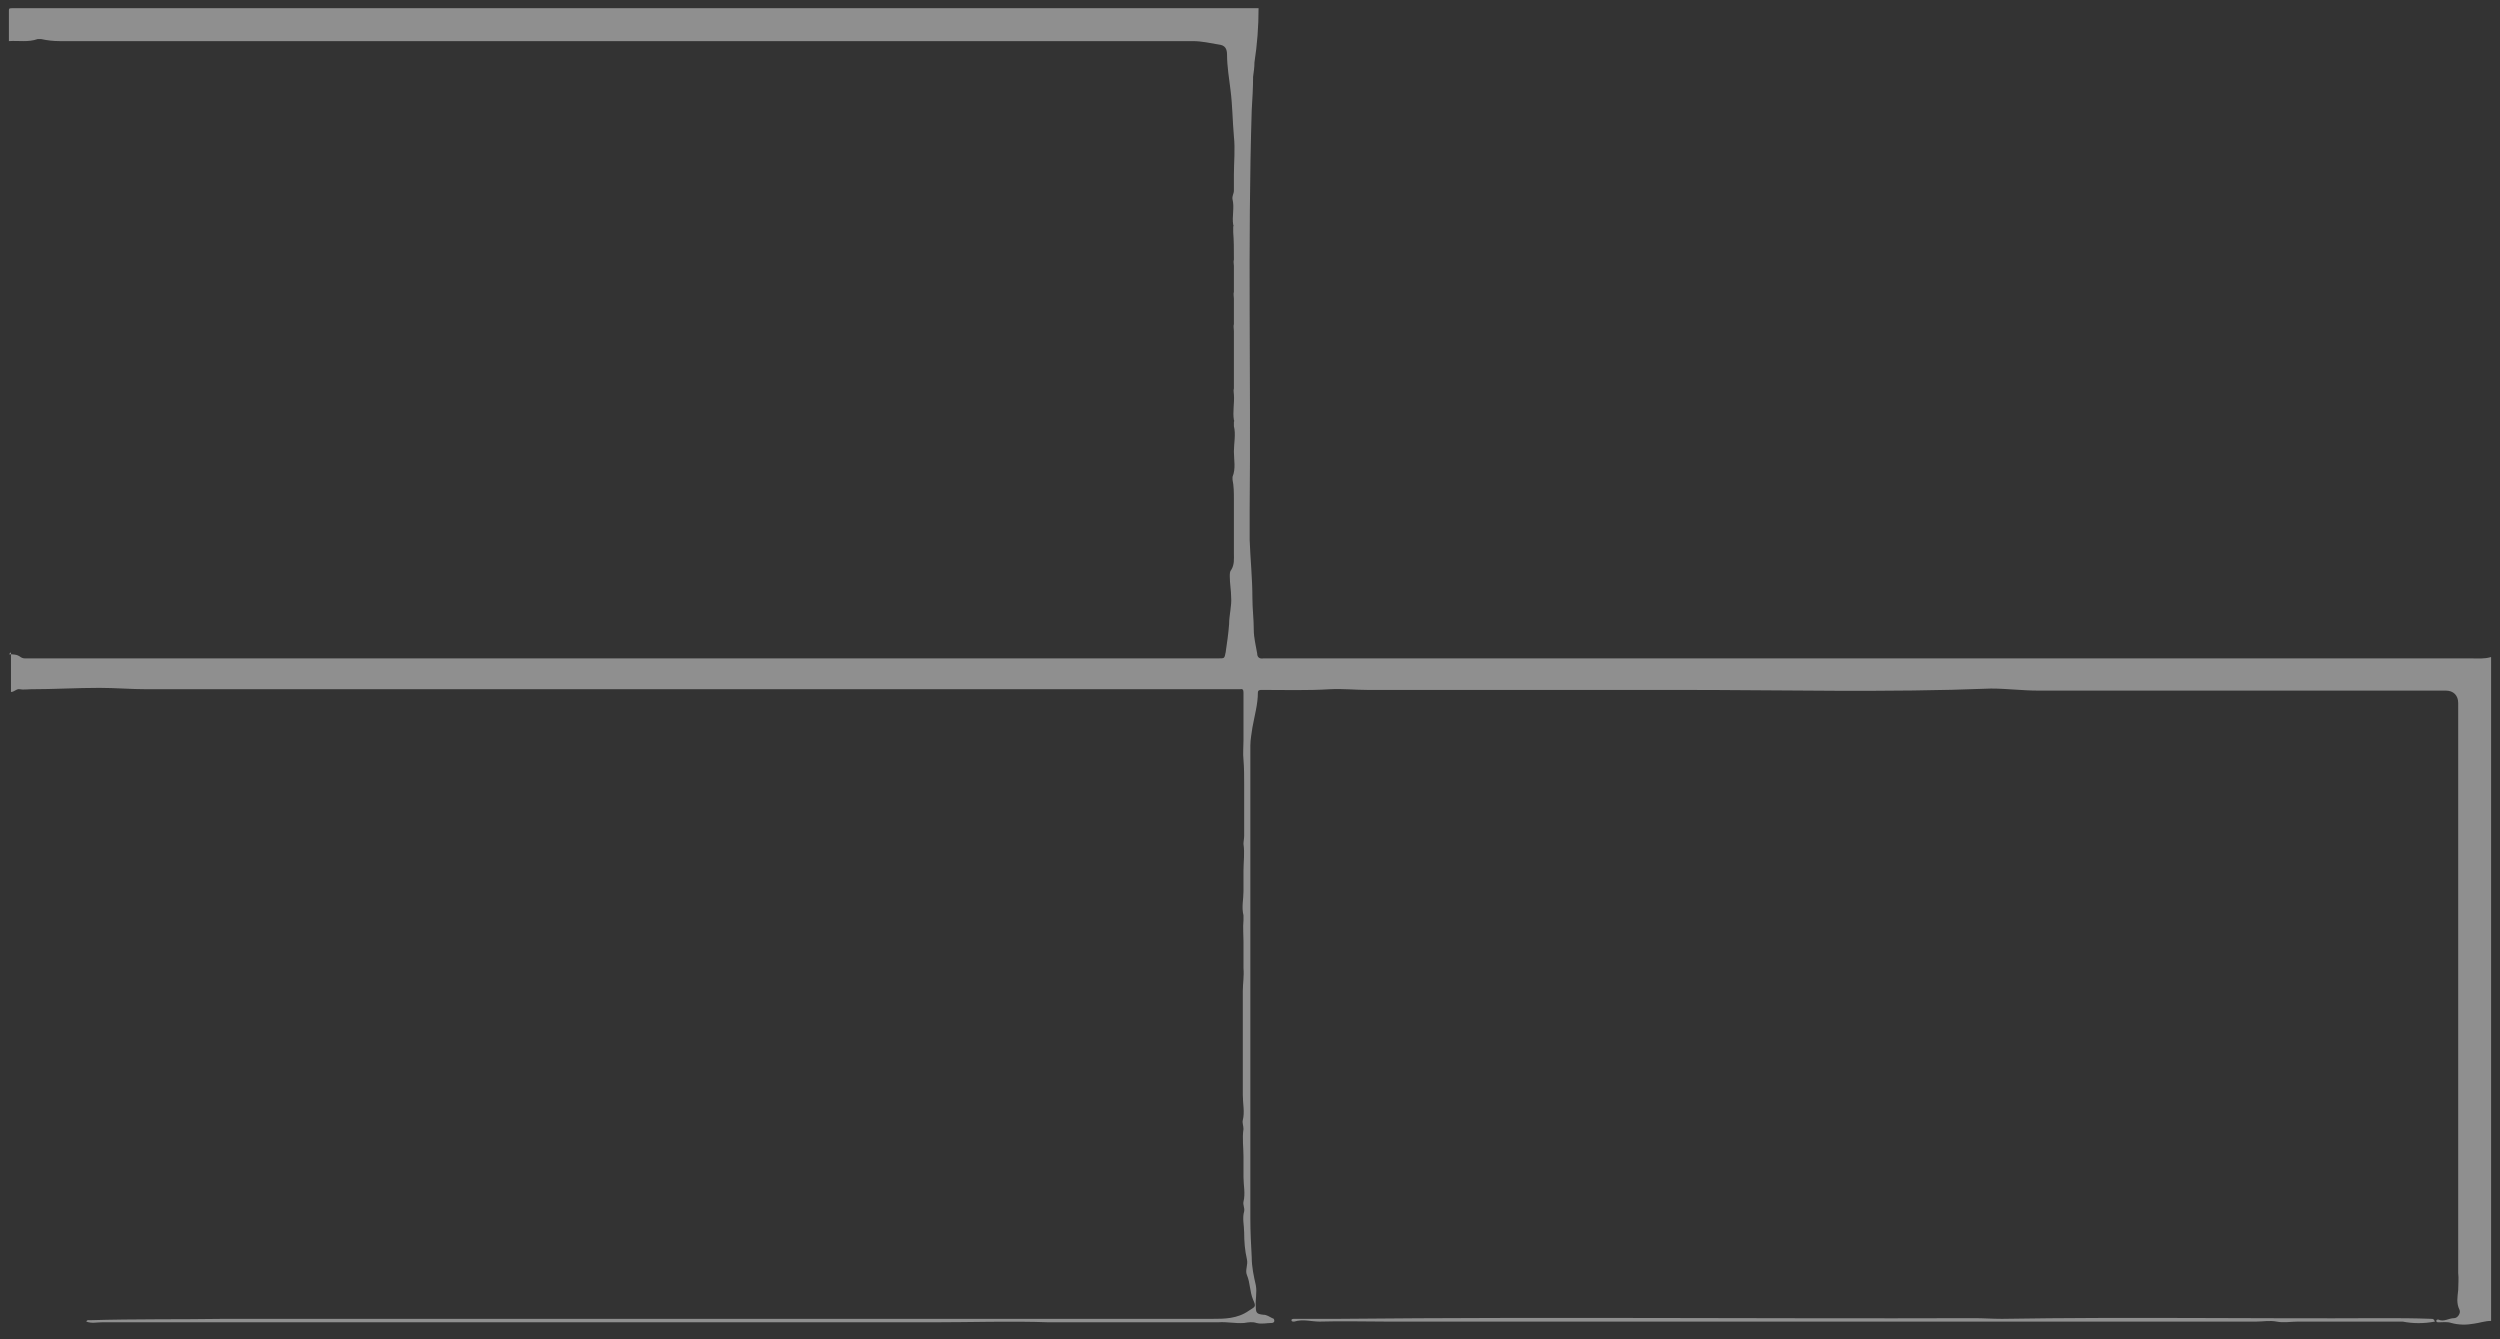 <svg xmlns="http://www.w3.org/2000/svg" id="Layer_2" viewBox="0 0 36.49 19.55"><rect x="0" y="0" width="36.49" height="19.55" fill="#333333" stroke="none"/><defs><style>.cls-2{fill:#ececec}</style></defs><g style="opacity:.5" id="Layer_1_Image"><path class="cls-2" d="M.13 9.55c.06 0 .12 0 .17.04.03.02.05.02.08.02h17.4c.1 0 .09 0 .11-.09.02-.14.04-.27.05-.41 0-.13.04-.27.03-.39 0-.1-.02-.2-.02-.31 0-.03 0-.07.02-.09.05-.08.04-.16.04-.25v-.78c0-.1 0-.19-.02-.29v-.04c.05-.12.02-.25.02-.37s.03-.25 0-.37v-.06s.01-.02 0-.03c-.02-.12.01-.25 0-.37 0-.03-.01-.06 0-.09v-.84c0-.03-.01-.07 0-.1v-.37c0-.03-.01-.07 0-.1v-.38c0-.03-.01-.06 0-.09v-.03c0-.12 0-.25-.01-.37v-.08s.01-.02 0-.03c-.02-.12.02-.25-.01-.37-.01-.05.02-.08.02-.13v-.23c0-.18.02-.37 0-.56-.02-.22-.02-.45-.05-.68-.02-.17-.05-.34-.05-.51 0-.09-.03-.14-.12-.15-.12-.02-.25-.05-.38-.05H.87C.78.6.69.59.6.57H.55C.41.62.27.59.13.6V.16c0-.03 0-.04.04-.04H18.37c0 .27-.02.53-.06.79 0 .07-.01.14-.02.21 0 .16-.01.32-.02.49-.06 1.95-.01 3.89-.03 5.84v.43c.01.28.04.56.04.85 0 .15.02.31.02.46 0 .12.03.23.05.35 0 .05.03.08.09.07h17.63c.1 0 .19.01.29-.02v9.69c-.09 0-.17.03-.25.04-.11.02-.22.02-.33-.01-.06-.02-.12-.01-.18-.01-.02 0-.04 0-.04-.02s.02-.02.03-.02c.08.04.15-.02.23-.02.05 0 .1-.07.08-.12-.05-.1-.03-.19-.02-.29 0-.08.01-.17 0-.25v-8.32c0-.11-.07-.18-.18-.18H29.75c-.23 0-.46-.03-.69-.03-1.52.06-3.03.02-4.55.02h-4.55c-.18 0-.36-.02-.55-.01-.33.02-.66.01-.99.01-.03 0-.06 0-.06.04 0 .17-.05.34-.08.51-.01.08-.03.17-.03.26v6.91c0 .19.01.38.02.56 0 .14.03.28.06.41.02.11-.01.21 0 .31 0 .09.01.11.11.12.05 0 .09.03.13.05.02 0 .03.02.03.04s-.02.03-.04.03c-.07 0-.15.02-.22 0-.06-.02-.12-.01-.18 0-.13.01-.25-.02-.38-.01h-2.47c-.56-.02-1.13 0-1.69 0H1.49c-.08 0-.15.02-.23-.01.01-.03.04-.02.05-.02.66-.02 1.31-.01 1.97-.02h14.41c.18 0 .37 0 .54-.12.09-.06.11-.05.06-.16-.05-.12-.04-.24-.09-.36-.03-.07.02-.15 0-.23-.03-.13-.04-.26-.04-.39 0-.1-.03-.21 0-.31.01-.05-.02-.09-.01-.14.03-.12 0-.24 0-.36v-.3c0-.13-.02-.27 0-.4 0-.05-.02-.09-.01-.13.03-.12 0-.24 0-.37V14.47c0-.11.02-.22.01-.34v-.39c0-.1-.01-.2 0-.31v-.07c-.03-.12 0-.23 0-.35v-.3c0-.13.02-.26 0-.39 0-.04.01-.08.01-.12v-.75c0-.12 0-.24-.01-.36-.01-.09 0-.19 0-.28v-.7c0-.04-.01-.06-.05-.05H2.15c-.23 0-.47-.02-.7-.02-.33 0-.67.02-1 .02-.05 0-.11.01-.16 0s-.08.04-.13.04v-.58z"></path><path class="cls-2" d="M35.54 19.29c-.16.03-.32.03-.47 0H33.54c-.1 0-.21.02-.31 0s-.2 0-.3 0H20.25c-.33 0-.66-.01-.99 0-.12 0-.24-.04-.37 0-.02 0-.04 0-.04-.02s.03-.02.04-.02h.65c3.09-.03 6.19 0 9.28-.01.13 0 .26.01.4.01 1.84-.03 3.69 0 5.53-.01.25 0 .49 0 .74.01.01 0 .03 0 .04.02z"></path></g></svg>